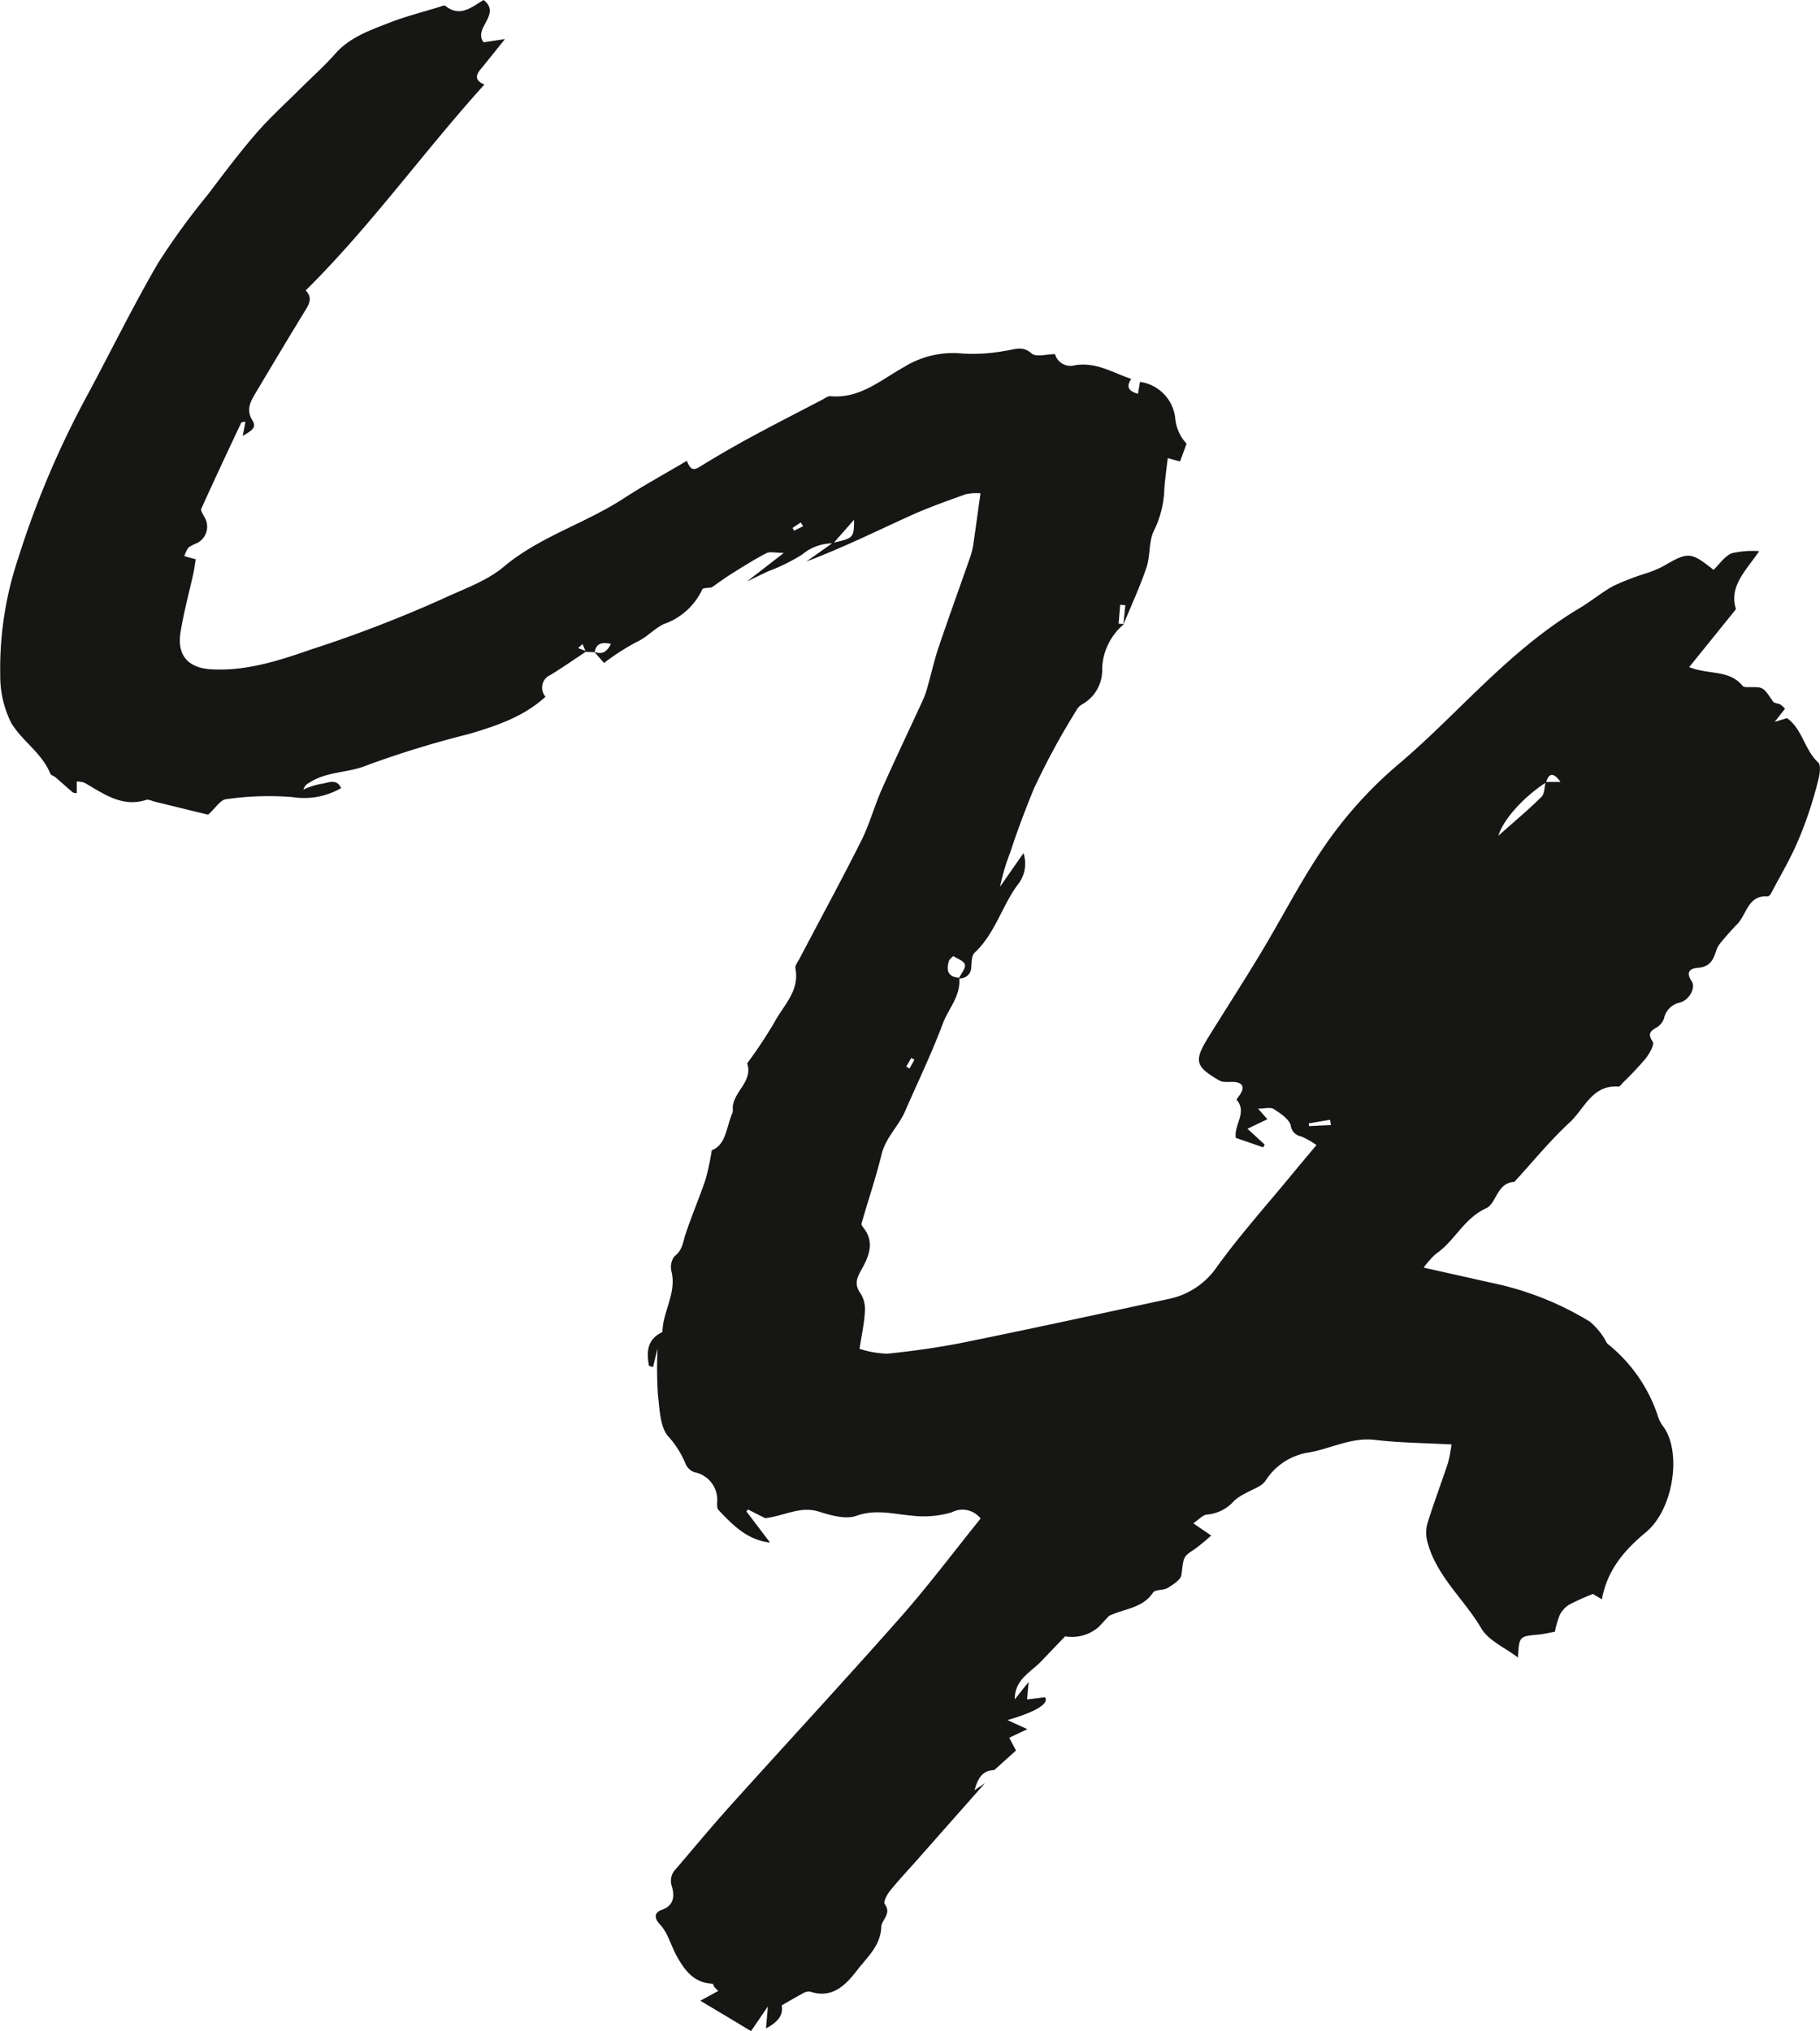 <svg id="Groupe_1871" data-name="Groupe 1871" xmlns="http://www.w3.org/2000/svg" xmlns:xlink="http://www.w3.org/1999/xlink" width="200.857" height="224.093" viewBox="0 0 200.857 224.093">
  <defs>
    <style>
      .cls-1 {
        fill: none;
      }

      .cls-2 {
        clip-path: url(#clip-path);
      }

      .cls-3 {
        fill: #161615;
      }
    </style>
    <clipPath id="clip-path">
      <rect id="Rectangle_968" data-name="Rectangle 968" class="cls-1" width="200.857" height="224.093"/>
    </clipPath>
  </defs>
  <g id="Groupe_1870" data-name="Groupe 1870" class="cls-2">
    <path id="Tracé_2974" data-name="Tracé 2974" class="cls-3" d="M91.963,59.944a5.3,5.3,0,0,0-3.432,1.233,20.208,20.208,0,0,1-3.773,1.859c-.777.369-1.551.745-2.325,1.118L86.509,61c-.944,0-1.533-.172-1.929.032-1.307.673-2.555,1.466-3.805,2.246-.763.477-1.488,1.015-2.23,1.526-.361.072-.966.041-1.045.231a7.315,7.315,0,0,1-4.209,3.806c-1.071.48-1.874,1.472-3.031,1.987a26.1,26.1,0,0,0-3.6,2.316l-1.081-1.235c.831.331,1.379.069,1.839-.868-1.04-.228-1.618-.035-1.8.92-.319-.016-.638-.031-.959-.045q-.187-.426-.373-.854L63.8,71.5l.93.355c-1.323.874-2.625,1.781-3.975,2.611a1.513,1.513,0,0,0-.548,2.4c-2.427,2.224-5.425,3.219-8.468,4.119a109.461,109.461,0,0,0-11.22,3.44c-2.109.882-4.476.653-6.4,1.944a1.129,1.129,0,0,0-.63.742,7.95,7.95,0,0,1,1.868-.614c.774-.06,1.759-.729,2.3.476l.051-.06a8.168,8.168,0,0,1-5.4,1.033,32.592,32.592,0,0,0-7.375.233c-.6.06-1.124.945-1.965,1.706l-5.905-1.443c-.307-.075-.658-.276-.917-.193-2.712.867-4.721-.7-6.845-1.9a2.887,2.887,0,0,0-.829-.129v1.294c-.182-.036-.355-.02-.448-.1-.64-.54-1.258-1.106-1.894-1.651-.179-.154-.5-.223-.576-.405-.925-2.275-3.106-3.6-4.3-5.571A11.5,11.5,0,0,1,.027,74.5a38.215,38.215,0,0,1,1.99-12.934,101.605,101.605,0,0,1,7.748-18.2c2.557-4.773,4.943-9.643,7.666-14.318A77.348,77.348,0,0,1,22.915,21.5c1.732-2.285,3.455-4.587,5.329-6.754,1.508-1.743,3.233-3.3,4.868-4.931,1.294-1.291,2.671-2.508,3.877-3.876,1.609-1.827,3.8-2.576,5.933-3.413,1.8-.707,3.694-1.182,5.548-1.754.225-.069.56-.22.68-.125C50.795,1.961,52.058.768,53.371,0c2.034,1.592-1.206,3.1.005,4.666l2.351-.353c-1.072,1.331-1.883,2.353-2.712,3.361-.587.715-.536,1.265.449,1.647-6.731,7.436-12.536,15.606-19.729,22.725.882.9.274,1.679-.242,2.523-1.777,2.91-3.526,5.837-5.271,8.766-.567.952-1.1,1.871-.36,3.054.529.844-.214,1.166-1.076,1.719.147-.762.226-1.166.307-1.586-.2.044-.433.032-.47.11-1.488,3.155-2.971,6.314-4.406,9.494-.092.206.178.6.322.883a2.029,2.029,0,0,1-.8,2.912,5.142,5.142,0,0,0-.934.485,3.258,3.258,0,0,0-.458.954l1.255.347c-.087.517-.153,1.052-.268,1.577-.473,2.167-1.072,4.315-1.414,6.5-.394,2.515.83,3.907,3.372,4.057,3.916.232,7.578-.984,11.183-2.235a141.633,141.633,0,0,0,14.247-5.481c2.314-1.094,4.943-1.976,6.844-3.573,4-3.357,8.98-4.778,13.241-7.547,2.266-1.472,4.644-2.772,6.985-4.158.334.712.552,1.192,1.349.7,1.832-1.125,3.689-2.212,5.578-3.237,2.664-1.446,5.365-2.823,8.052-4.225.281-.147.591-.4.866-.373,3.229.3,5.537-1.766,8.064-3.179a10.3,10.3,0,0,1,6.58-1.521,19.578,19.578,0,0,0,4.7-.315c.989-.119,1.85-.6,2.871.3.488.429,1.666.074,2.579.074a1.773,1.773,0,0,0,2.033,1.262c2.377-.49,4.28.764,6.38,1.474-.659.966-.156,1.38.743,1.643l.222-1.317a4.534,4.534,0,0,1,3.9,4.078,4.669,4.669,0,0,0,1.242,2.739l-.721,1.962-1.356-.369c-.135,1.179-.3,2.284-.377,3.4a11.1,11.1,0,0,1-1.126,4.564c-.617,1.186-.4,2.777-.84,4.09-.726,2.148-1.69,4.216-2.554,6.317q.109-1.073.218-2.143l-.571-.049q-.085,1.042-.172,2.086l.6.045a6.65,6.65,0,0,0-2.415,4.888,4.329,4.329,0,0,1-2.233,3.98,1.615,1.615,0,0,0-.617.66,79.757,79.757,0,0,0-4.735,8.746c-.906,2.24-1.79,4.531-2.538,6.854a23.941,23.941,0,0,0-1.148,3.849l2.584-3.7a3.671,3.671,0,0,1-.662,3.512c-1.742,2.392-2.5,5.4-4.745,7.487-.321.3-.305,1.014-.35,1.545a1.247,1.247,0,0,1-1.4,1.266c1.025-1.614,1.025-1.614-.6-2.451-.158.174-.4.322-.462.526-.371,1.181.006,1.778,1.129,1.862.213,1.973-1.191,3.393-1.816,5.069-1.224,3.28-2.76,6.444-4.16,9.659-.722,1.658-2.14,2.9-2.592,4.753-.626,2.571-1.486,5.085-2.215,7.632-.043.152.163.4.293.571,1.167,1.551.48,3.129-.261,4.446-.587,1.044-.863,1.709-.1,2.75a3.369,3.369,0,0,1,.434,2.052c-.071,1.226-.342,2.441-.582,4.006a11.093,11.093,0,0,0,3.065.535c2.926-.3,5.854-.712,8.736-1.3,7.43-1.51,14.838-3.123,22.248-4.725a8.5,8.5,0,0,0,5.379-3.54c2.553-3.534,5.481-6.8,8.257-10.17.856-1.04,1.726-2.069,2.74-3.284a8.943,8.943,0,0,0-1.688-.953,1.383,1.383,0,0,1-1.148-1.2c-.2-.735-1.144-1.348-1.884-1.821-.369-.236-1.014-.041-1.721-.041l1.026,1.165-2.2,1.054,1.9,1.743-.165.307-3.022-1.047c-.216-1.467,1.281-2.791.1-4.194-.037-.044.169-.306.277-.455.611-.839.463-1.393-.427-1.506-.584-.074-1.286.1-1.746-.163-2.725-1.571-2.848-2.179-1.172-4.879,1.915-3.085,3.885-6.135,5.757-9.245,2.294-3.812,4.329-7.8,6.816-11.473a45.856,45.856,0,0,1,8.421-9.369c2.466-2.083,4.773-4.359,7.088-6.613,3.978-3.872,8-7.675,12.812-10.538,1.3-.772,2.468-1.765,3.793-2.48a28.838,28.838,0,0,1,3.461-1.337,12.9,12.9,0,0,0,1.946-.789c2.808-1.64,3.061-1.646,5.6.378.636-.615,1.2-1.486,1.984-1.827a10.071,10.071,0,0,1,3.052-.24c-1.485,2.183-3.356,3.867-2.562,6.4-1.729,2.141-3.415,4.229-5.163,6.392,2.136.868,4.431.253,5.9,2.076.14.172.584.135.886.133,1.408,0,1.392.006,2.462,1.586.134.2.552.185.809.325a2.935,2.935,0,0,1,.518.476l-1.144,1.447,1.362-.415c1.717,1.221,1.92,3.5,3.441,4.887.309.282.186,1.2.05,1.775a43.559,43.559,0,0,1-2.247,6.814c-.851,2.033-2,3.942-3.025,5.9-.068.128-.24.3-.353.291-2.184-.141-2.3,1.98-3.357,3.061-.647.662-1.258,1.363-1.848,2.077a2.827,2.827,0,0,0-.514.963c-.3.986-.728,1.673-1.931,1.774-.431.036-1.631.175-.727,1.494.436.635-.175,2.04-1.334,2.355a2.235,2.235,0,0,0-1.72,1.732,1.871,1.871,0,0,1-.79.985c-.714.42-1.062.693-.461,1.6.212.318-.374,1.332-.8,1.869a35.655,35.655,0,0,1-2.461,2.614c-.165.172-.362.477-.525.465-2.9-.219-3.747,2.44-5.355,3.926-2.2,2.031-4.1,4.377-6.137,6.588-1.931.085-1.965,2.39-3.107,2.908-2.469,1.121-3.467,3.619-5.538,5.024a9.771,9.771,0,0,0-1.357,1.524c2.668.6,5.079,1.134,7.489,1.677a33.919,33.919,0,0,1,10.839,4.276,7.6,7.6,0,0,1,1.524,1.729c.185.227.258.562.47.746a17,17,0,0,1,5.569,8.081,3.535,3.535,0,0,0,.567,1.043c2.018,2.773,1.155,9.078-1.936,11.647-2.293,1.906-4.267,4.107-4.85,7.4l-1-.594a27.134,27.134,0,0,0-2.606,1.177,2.845,2.845,0,0,0-1.048,1.145,10.157,10.157,0,0,0-.537,1.846c-.631.111-1.219.256-1.816.312-2.128.2-2.129.19-2.255,2.538-1.457-1.114-3.26-1.873-4.054-3.225-1.924-3.278-5.039-5.831-5.98-9.682a3.927,3.927,0,0,1,.072-2.007c.69-2.2,1.5-4.356,2.231-6.543a17.2,17.2,0,0,0,.393-2.057c-2.975-.163-5.721-.178-8.43-.5s-5.02,1.046-7.559,1.427a6.864,6.864,0,0,0-4.531,3.071c-.455.68-1.507.958-2.281,1.429a5.37,5.37,0,0,0-1.167.771A4.49,4.49,0,0,1,133.2,167.1c-.468.038-.9.555-1.508.965l1.976,1.348a22.142,22.142,0,0,1-1.869,1.535c-1.247.816-1.163.8-1.414,2.8-.068.544-.917,1.074-1.512,1.443-.471.293-1.373.147-1.616.51-1.187,1.775-3.241,1.768-4.88,2.591l-1.136,1.219a4.523,4.523,0,0,1-3.695,1.026l-2.5,2.607c-1.173,1.31-3.079,2.075-3.051,4.34l1.522-1.917c-.085.984-.118,1.358-.167,1.928l1.991-.241c.44.74-1.1,1.634-4.157,2.521l2.195,1-2,.945.749,1.409-2.406,2.165c-1.2.03-1.763.738-2.168,2.215l1.156-.786q-3.763,4.257-7.526,8.513c-.994,1.125-2.027,2.219-2.969,3.386-.326.4-.749,1.225-.583,1.445.812,1.078-.34,1.726-.371,2.525-.081,2.109-1.587,3.372-2.678,4.79-1.213,1.579-2.717,3.18-5.183,2.345a1.349,1.349,0,0,0-.868.239c-.745.393-1.468.829-2.265,1.286.2,1.114-.436,1.84-1.733,2.539.071-.811.12-1.373.211-2.427l-1.86,2.726c-.887-.534-1.785-1.078-2.687-1.618s-1.777-1.061-2.91-1.736l1.976-1.08-.426-.428c-.072-.13-.14-.37-.218-.373-2.042-.079-3.067-1.484-3.936-3.047-.642-1.157-.977-2.571-1.85-3.49-.822-.864-.421-1.392.16-1.589,1.453-.494,1.442-1.616,1.151-2.618a1.847,1.847,0,0,1,.467-1.934c2.01-2.355,3.99-4.737,6.061-7.037,6.239-6.93,12.58-13.769,18.75-20.758,3.087-3.5,5.889-7.244,8.8-10.848a2.547,2.547,0,0,0-3.18-.685,10.955,10.955,0,0,1-4.446.366c-2.038-.176-3.957-.74-6.093.024-1.178.422-2.8-.05-4.121-.461-2.07-.647-3.748.442-5.926.724l-1.918-.966-.161.219,2.605,3.436c-2.55-.294-4.128-1.955-5.693-3.6-.206-.216-.134-.727-.133-1.1a3.1,3.1,0,0,0-2.534-3.066,1.715,1.715,0,0,1-.922-.825,10.467,10.467,0,0,0-1.866-3.031c-.992-.988-1.031-3.057-1.226-4.684a45.792,45.792,0,0,1-.04-5.115c-.22.9-.359,1.47-.5,2.056-.234-.083-.443-.108-.454-.169-.26-1.448-.215-2.795,1.305-3.6.071-.037.189-.088.19-.135.045-2.246,1.572-4.26,1-6.624a2,2,0,0,1,.318-1.69c.9-.66.938-1.579,1.237-2.475.677-2.027,1.522-4,2.207-6.021a28.578,28.578,0,0,0,.678-3.205c1.61-.618,1.6-2.592,2.292-4.147a1.244,1.244,0,0,0,.023-.475c.008-1.824,2.267-2.925,1.594-4.966a51.337,51.337,0,0,0,3-4.521c.993-1.874,2.813-3.462,2.322-5.951-.061-.314.265-.719.445-1.063,2.282-4.341,4.628-8.65,6.828-13.033.908-1.809,1.435-3.806,2.259-5.663,1.481-3.336,3.061-6.627,4.581-9.945a10.974,10.974,0,0,0,.527-1.574c.391-1.376.7-2.78,1.156-4.133,1.125-3.321,2.322-6.618,3.477-9.929a7.759,7.759,0,0,0,.352-1.388c.273-1.833.518-3.671.8-5.694a5.8,5.8,0,0,0-1.6.094c-2.064.744-4.143,1.472-6.138,2.378-3.8,1.726-7.537,3.57-11.475,5.054q1.461-1.032,2.923-2.064c2.282-.507,2.336-.557,2.339-2.545l-2.29,2.6m78.662,26.383c-2.371,1.518-4.689,4-5.265,5.878,1.755-1.559,3.316-2.862,4.757-4.286.353-.348.316-1.089.46-1.648h1.641c-.765-1.087-1.3-.988-1.593.056m-23.744,37.805-.1-.587-2.351.4c.014.1.027.2.041.3l2.412-.119m-46.87-6.444.361.206q.271-.483.542-.967l-.344-.2-.559.957M88.636,58.055l-.267-.412-.906.606.181.3.992-.495"/>
  </g>
</svg>
